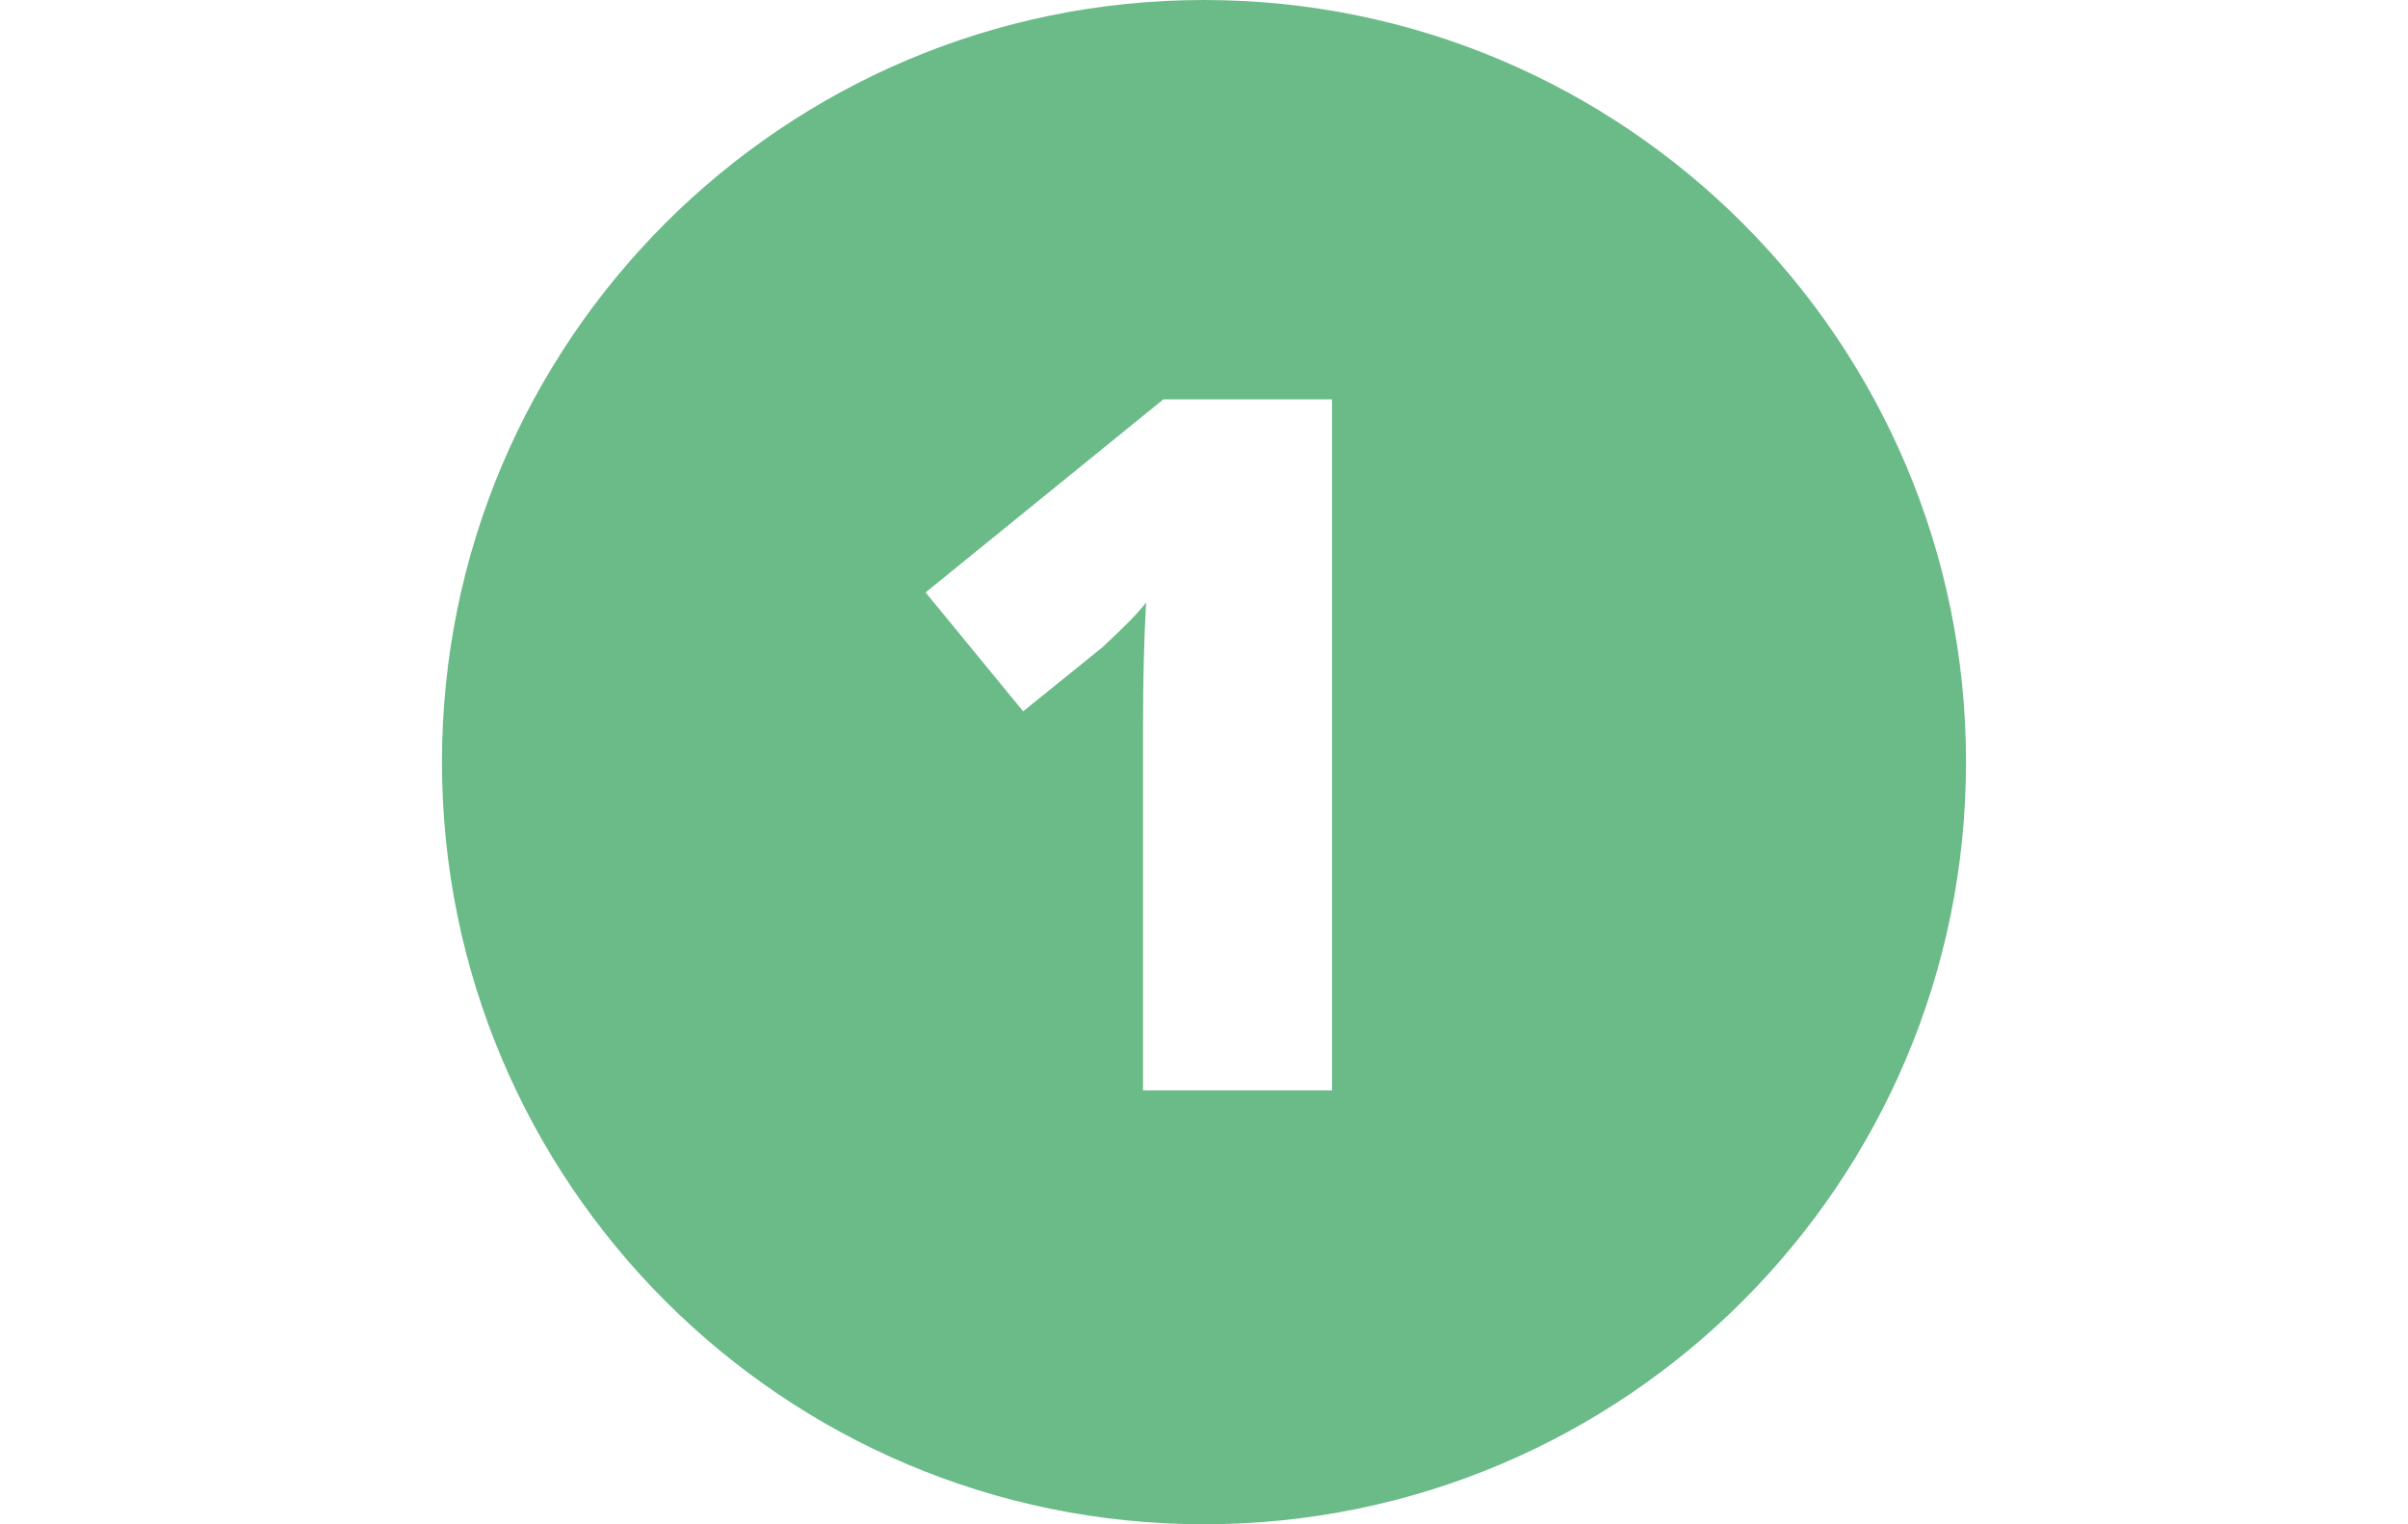<?xml version="1.0" encoding="utf-8"?>
<!-- Generator: Adobe Illustrator 26.0.2, SVG Export Plug-In . SVG Version: 6.00 Build 0)  -->
<svg version="1.1" id="Layer_3" xmlns="http://www.w3.org/2000/svg" xmlns:xlink="http://www.w3.org/1999/xlink" x="0px" y="0px"
	 viewBox="0 0 237 150" style="enable-background:new 0 0 237 150;" xml:space="preserve">
<style type="text/css">
	.st0{fill:#6ABB88;}
</style>
<path class="st0" d="M118.5,0c-41.4,0-75,33.6-75,75s33.6,75,75,75s75-33.6,75-75S159.9,0,118.5,0z M131.2,107.3h-18.7v-36
	c0-4.4,0.1-8.4,0.3-12c-1.1,1.4-2.6,2.8-4.3,4.4l-7.8,6.3l-9.6-11.7l23.4-19h16.6V107.3z"/>
</svg>
